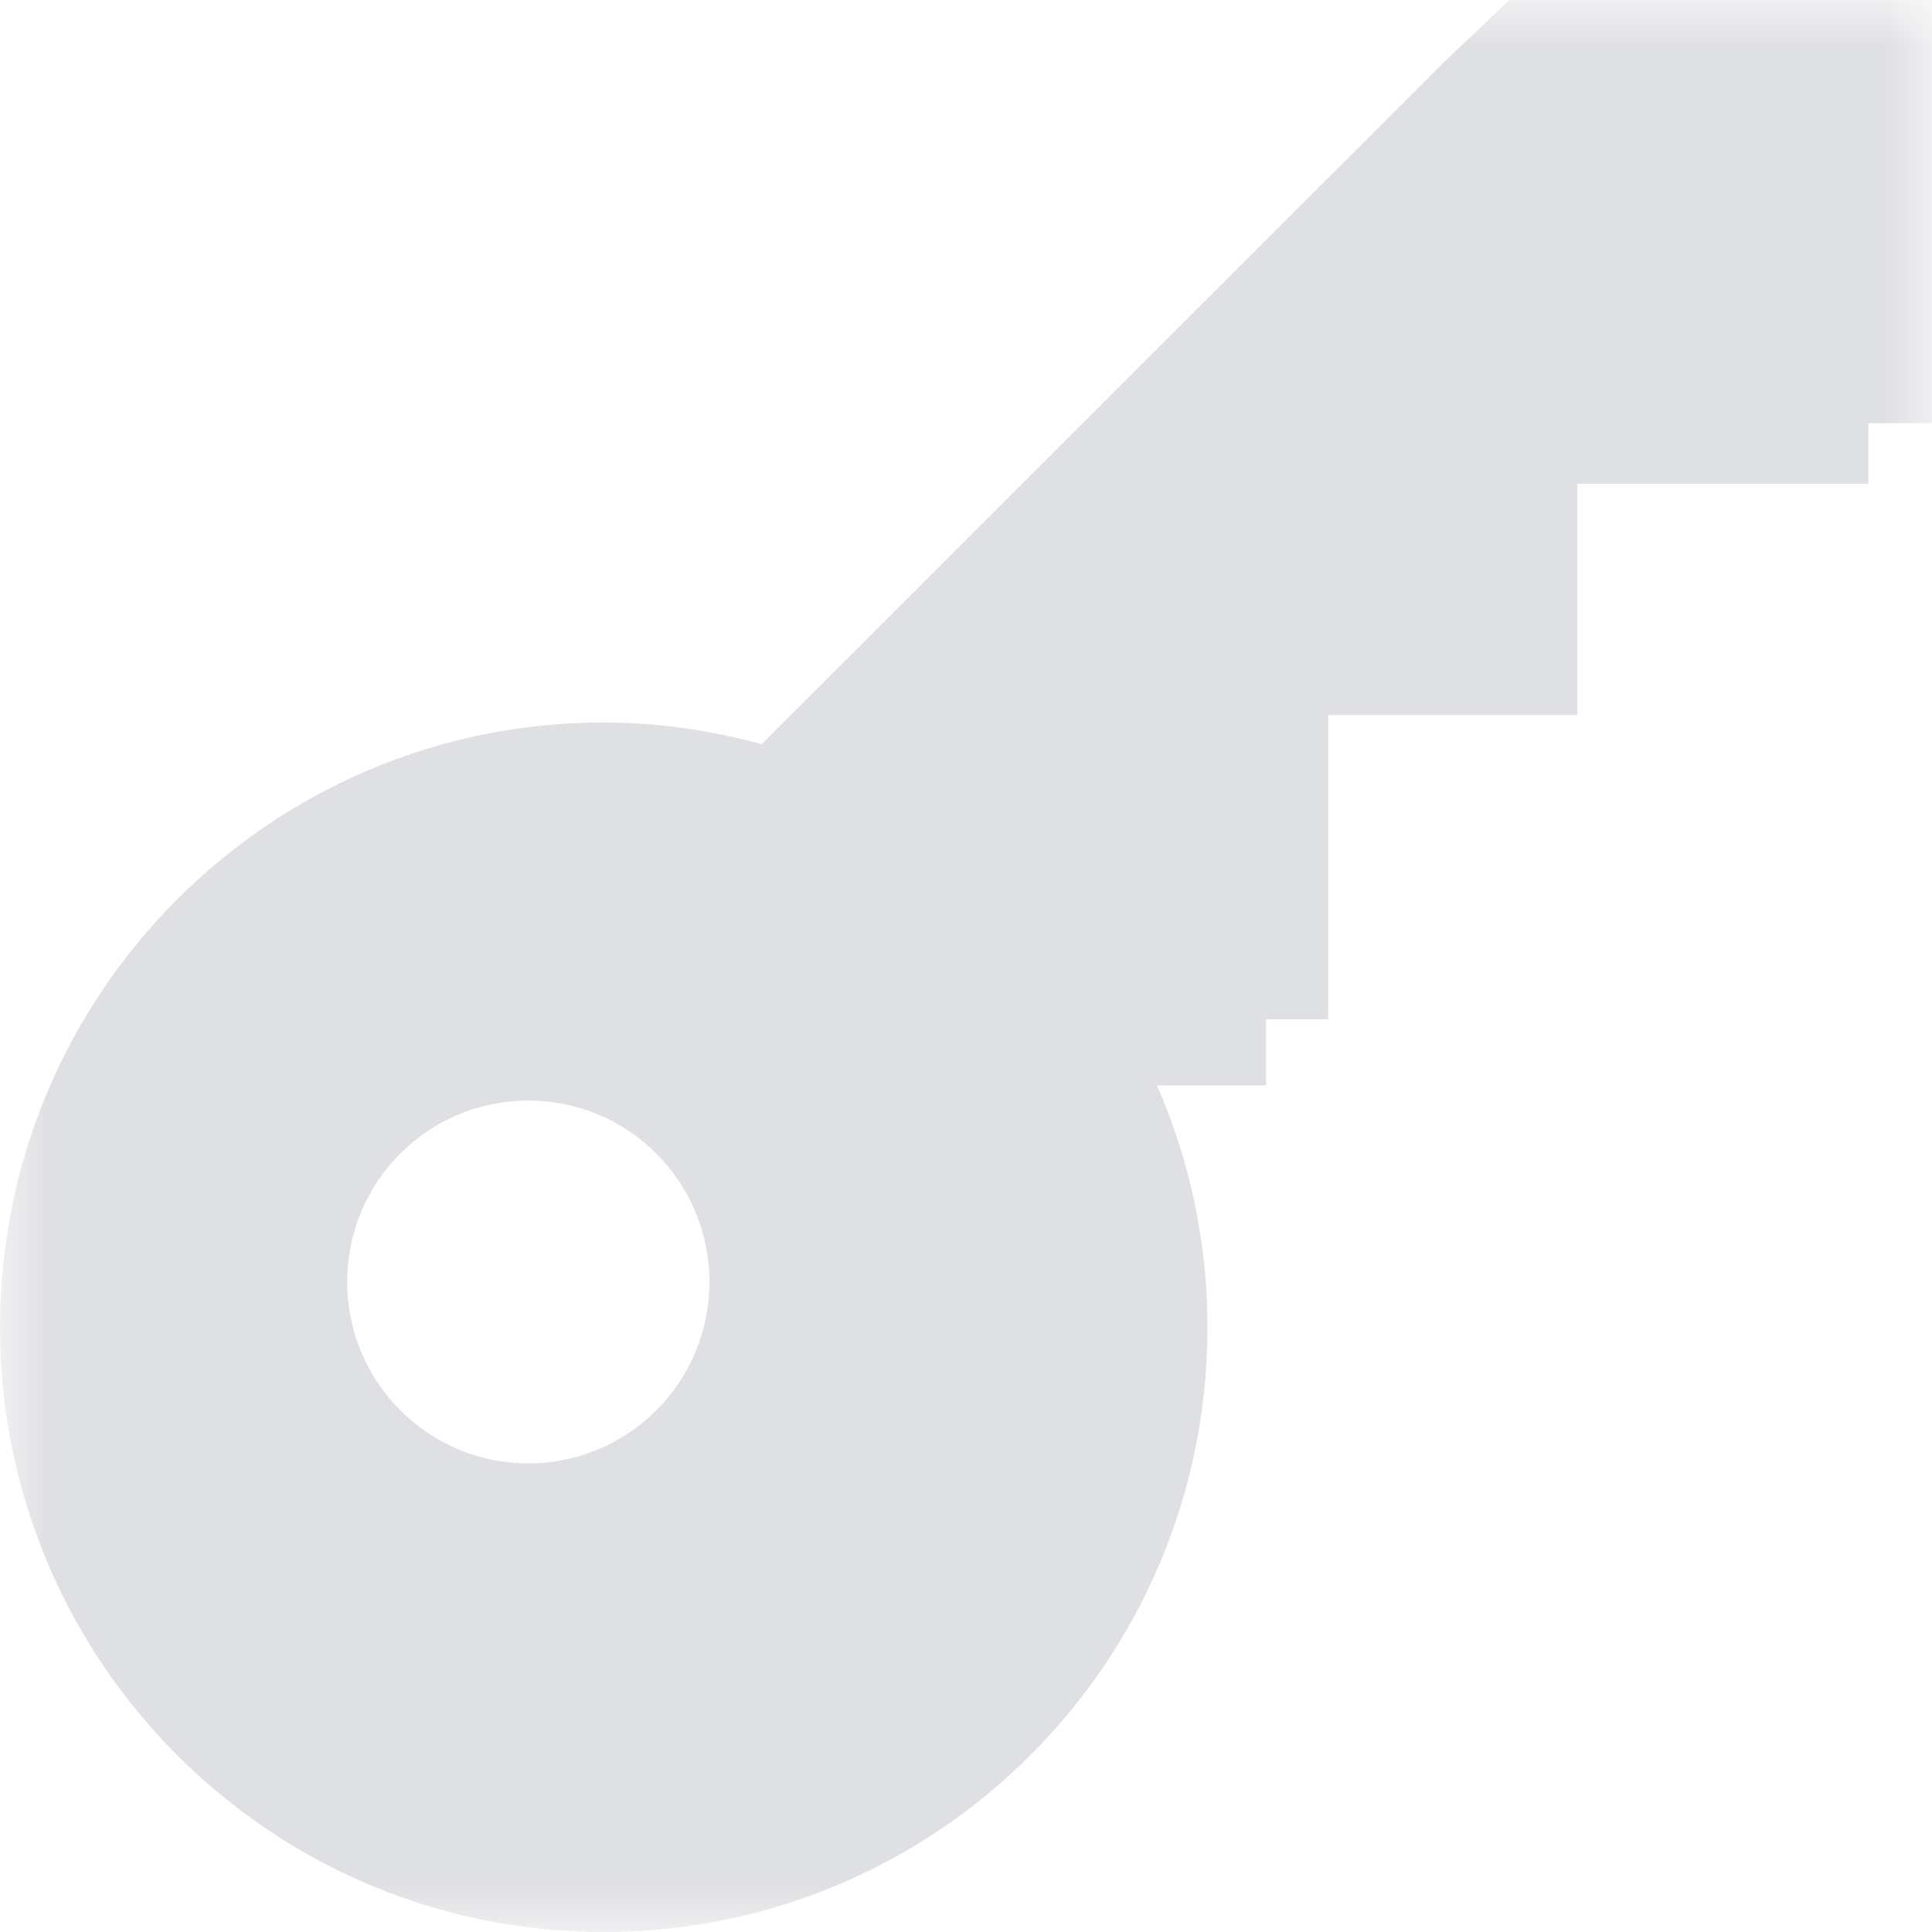 <?xml version="1.0" encoding="UTF-8" standalone="no"?>
<svg width="20px" height="20px" viewBox="0 0 20 20" version="1.1" xmlns="http://www.w3.org/2000/svg" xmlns:xlink="http://www.w3.org/1999/xlink">
    <!-- Generator: Sketch 49.3 (51167) - http://www.bohemiancoding.com/sketch -->
    <title>密码</title>
    <desc>Created with Sketch.</desc>
    <defs>
        <polygon id="path-1" points="0 0.001 20 0.001 20 20 0 20"></polygon>
    </defs>
    <g id="密码" stroke="none" stroke-width="1" fill="none" fill-rule="evenodd">
        <g id="Page-1">
            <mask id="mask-2" fill="white">
                <use xlink:href="#path-1"></use>
            </mask>
            <g id="Clip-2"></g>
            <path d="M5.469,15.149 C4.433,15.149 3.594,14.307 3.594,13.271 C3.594,12.232 4.433,11.393 5.469,11.393 C6.505,11.393 7.344,12.232 7.344,13.271 C7.344,14.307 6.505,15.149 5.469,15.149 Z M15.625,0.001 L14.966,0.626 L7.885,7.704 C7.363,7.562 6.817,7.479 6.25,7.479 C2.799,7.479 -0,10.283 -0,13.739 C-0,17.198 2.799,20 6.25,20 C9.702,20 12.5,17.198 12.5,13.739 C12.5,12.848 12.312,12.002 11.977,11.236 L13.106,11.236 L13.106,10.552 L13.75,10.552 L13.75,7.402 L16.328,7.402 L16.328,5.008 L19.341,5.008 L19.341,4.381 L20,4.381 L20,0.001 L15.625,0.001 Z" id="Fill-1" fill="#DFE0E3" mask="url(#mask-2)"></path>
        </g>
    </g>
</svg>